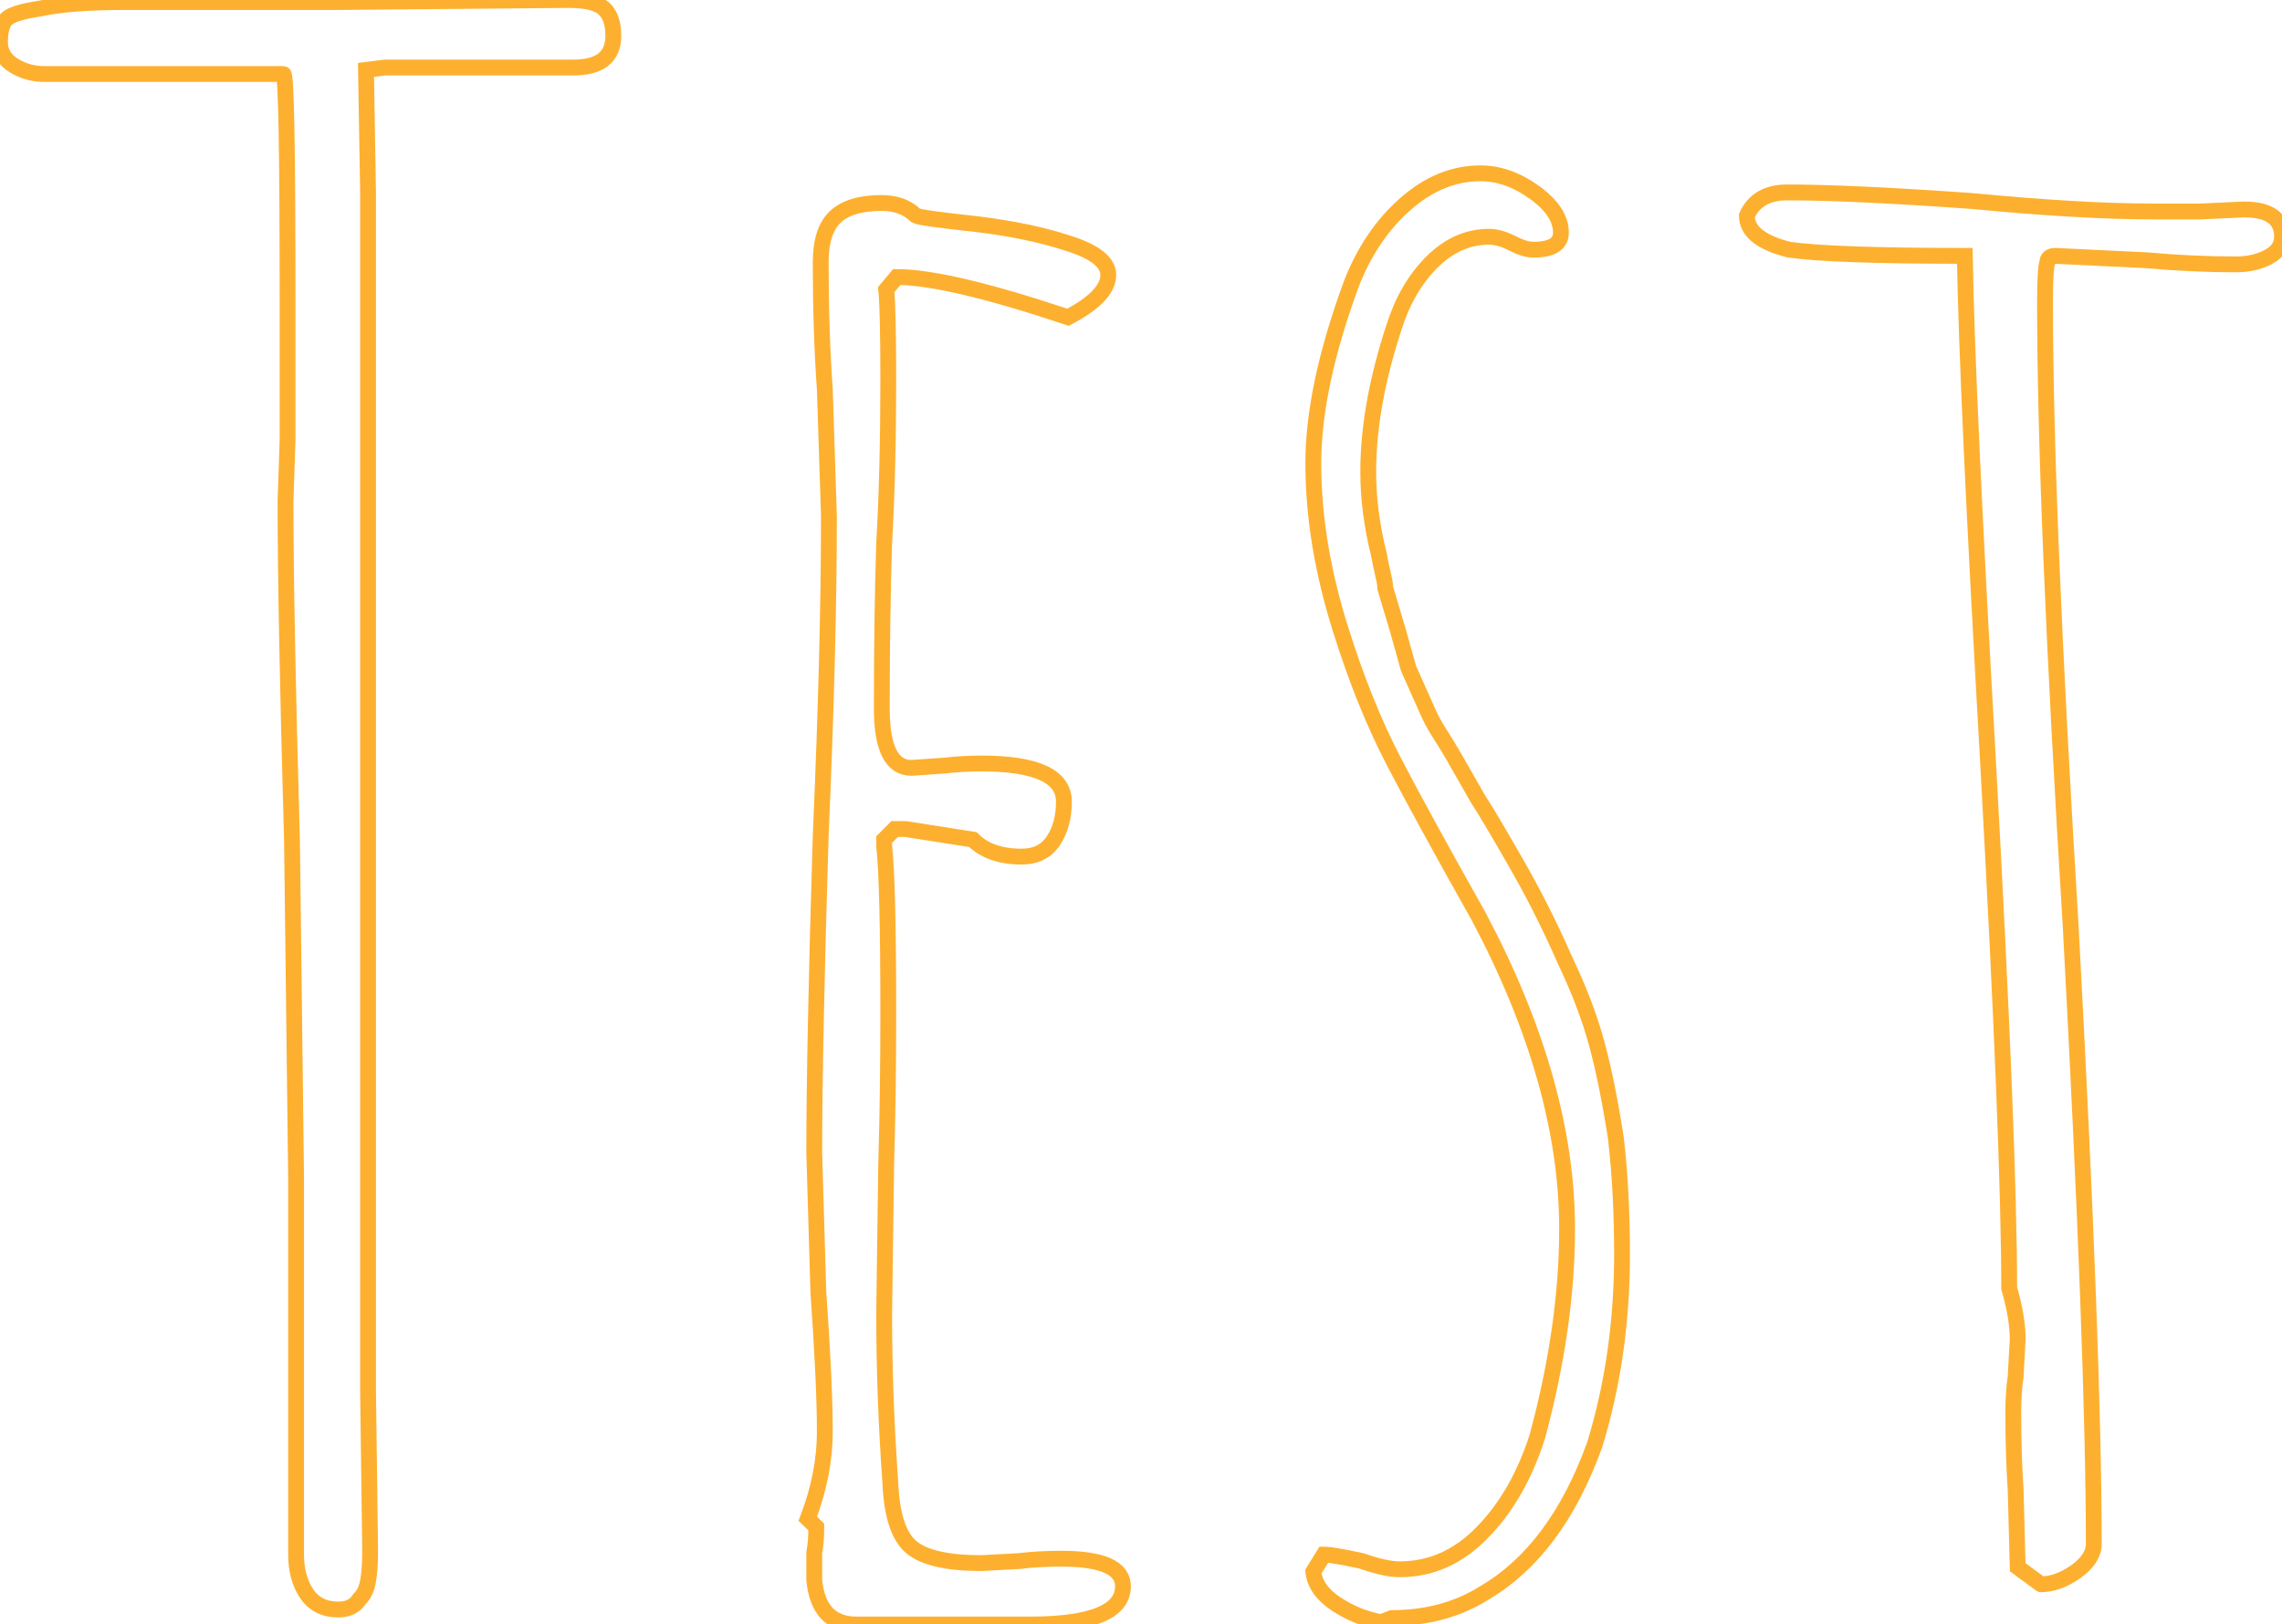 <svg baseProfile="tiny" height="100%" version="1.2" viewBox="0.360 -53.360 77.688 55.296" width="100%" xmlns="http://www.w3.org/2000/svg" xmlns:ev="http://www.w3.org/2001/xml-events" xmlns:xlink="http://www.w3.org/1999/xlink"><defs></defs><path auto-skeleton="false" d="M 11.88,1.43 Q 11.16,1.43 10.8,0.89 Q 10.44,0.35 10.44,-0.44 L 10.44,-0.44 L 10.44,-6.85 L 10.44,-13.26 L 10.3,-24.78 Q 10.08,-32.48 10.08,-36.3 L 10.08,-36.3 L 10.15,-38.38 L 10.15,-43.06 Q 10.15,-50.84 10.01,-50.84 L 10.01,-50.84 L 1.87,-50.84 Q 1.3,-50.84 0.83,-51.13 Q 0.36,-51.42 0.36,-51.92 L 0.36,-51.92 Q 0.36,-52.5 0.58,-52.71 Q 0.79,-52.93 1.73,-53.07 L 1.73,-53.07 Q 2.74,-53.29 4.61,-53.29 L 4.61,-53.29 L 11.81,-53.29 L 19.73,-53.36 Q 20.59,-53.36 20.92,-53.07 Q 21.24,-52.78 21.24,-52.14 L 21.24,-52.14 Q 21.24,-51.06 19.87,-51.06 L 19.87,-51.06 L 16.63,-51.06 L 13.46,-51.06 L 12.82,-50.98 L 12.89,-46.81 L 12.89,-41.19 L 12.89,-11.96 L 12.89,-5.98 L 12.96,-0.66 L 12.96,-0.51 Q 12.96,0.06 12.89,0.46 Q 12.82,0.86 12.6,1.07 L 12.6,1.07 Q 12.38,1.43 11.88,1.43 L 11.88,1.43" fill="none" id="element-00" skeleton="false" stroke="#fdb02f" stroke-linecap="round" stroke-opacity="1" stroke-width="0.539" visible="true"></path><path auto-skeleton="false" d="M 29.52,1.94 Q 28.22,1.94 28.08,0.42 L 28.08,0.42 L 28.08,-0.51 Q 28.15,-0.87 28.15,-1.38 L 28.15,-1.38 L 27.86,-1.66 Q 28.44,-3.18 28.44,-4.62 L 28.44,-4.62 Q 28.44,-6.27 28.22,-9.37 L 28.22,-9.37 L 28.08,-14.12 Q 28.08,-17.72 28.3,-24.92 L 28.3,-24.92 Q 28.58,-31.33 28.58,-35.79 L 28.58,-35.79 L 28.44,-40.11 Q 28.3,-42.06 28.3,-44.43 L 28.3,-44.43 Q 28.3,-45.51 28.8,-45.98 Q 29.3,-46.45 30.38,-46.45 L 30.38,-46.45 Q 31.1,-46.45 31.54,-46.02 L 31.54,-46.02 Q 31.68,-45.94 33.62,-45.73 L 33.62,-45.73 Q 35.42,-45.51 36.72,-45.08 L 36.72,-45.08 Q 38.09,-44.65 38.09,-44.0 L 38.09,-44.0 Q 38.09,-43.28 36.72,-42.56 L 36.72,-42.56 Q 32.62,-43.93 30.89,-43.93 L 30.89,-43.93 L 30.53,-43.5 Q 30.6,-42.85 30.6,-40.4 L 30.6,-40.4 Q 30.6,-37.3 30.46,-34.86 L 30.46,-34.86 Q 30.38,-32.34 30.38,-29.24 L 30.38,-29.24 Q 30.38,-27.22 31.39,-27.22 L 31.39,-27.22 L 32.54,-27.3 Q 33.12,-27.37 33.77,-27.37 L 33.77,-27.37 Q 36.58,-27.37 36.58,-26.07 L 36.58,-26.07 Q 36.58,-25.28 36.22,-24.74 Q 35.86,-24.2 35.14,-24.2 L 35.14,-24.2 Q 34.06,-24.2 33.48,-24.78 L 33.48,-24.78 L 31.18,-25.14 L 30.82,-25.14 L 30.46,-24.78 L 30.46,-24.56 Q 30.6,-23.34 30.6,-18.87 L 30.6,-18.87 Q 30.6,-16.06 30.53,-13.76 L 30.53,-13.76 L 30.46,-8.65 Q 30.46,-5.84 30.67,-2.89 L 30.67,-2.89 Q 30.74,-1.23 31.39,-0.69 Q 32.04,-0.15 33.77,-0.15 L 33.77,-0.15 L 35.06,-0.22 Q 35.71,-0.3 36.5,-0.3 L 36.5,-0.3 Q 38.59,-0.3 38.59,0.64 L 38.59,0.64 Q 38.59,1.94 35.42,1.94 L 35.42,1.94 L 29.52,1.94" fill="none" id="element-01" skeleton="false" stroke="#fdb02f" stroke-linecap="round" stroke-opacity="1" stroke-width="0.539" visible="true"></path><path auto-skeleton="false" d="M 47.38,1.86 Q 46.58,1.72 45.86,1.25 Q 45.14,0.78 45.07,0.14 L 45.07,0.14 L 45.43,-0.44 Q 45.72,-0.44 46.73,-0.22 L 46.73,-0.22 Q 47.52,0.06 48.02,0.06 L 48.02,0.06 Q 49.61,0.06 50.83,-1.2 Q 52.06,-2.46 52.7,-4.47 L 52.7,-4.47 Q 53.71,-8.22 53.71,-11.53 L 53.71,-11.53 Q 53.71,-16.5 50.69,-22.18 L 50.69,-22.18 Q 48.82,-25.5 47.81,-27.44 Q 46.8,-29.38 46.01,-31.9 L 46.01,-31.9 Q 45.07,-34.86 45.07,-37.59 L 45.07,-37.59 Q 45.07,-40.18 46.37,-43.71 L 46.37,-43.71 Q 47.02,-45.37 48.2,-46.41 Q 49.39,-47.46 50.76,-47.46 L 50.76,-47.46 Q 51.7,-47.46 52.6,-46.81 Q 53.5,-46.16 53.5,-45.44 L 53.5,-45.44 Q 53.5,-44.86 52.56,-44.86 L 52.56,-44.86 Q 52.27,-44.86 51.84,-45.08 L 51.84,-45.08 Q 51.41,-45.3 51.05,-45.3 L 51.05,-45.3 Q 49.97,-45.3 49.1,-44.43 Q 48.24,-43.57 47.81,-42.2 L 47.81,-42.2 Q 46.94,-39.54 46.94,-37.3 L 46.94,-37.3 Q 46.94,-35.94 47.3,-34.5 L 47.3,-34.5 Q 47.38,-34.06 47.45,-33.78 Q 47.52,-33.49 47.52,-33.34 L 47.52,-33.34 L 47.95,-31.9 L 48.31,-30.61 L 48.89,-29.31 Q 49.1,-28.81 49.36,-28.41 Q 49.61,-28.02 49.82,-27.66 L 49.82,-27.66 L 50.69,-26.14 Q 50.98,-25.71 51.91,-24.09 Q 52.85,-22.47 53.64,-20.67 L 53.64,-20.67 Q 54.36,-19.16 54.72,-17.83 Q 55.08,-16.5 55.37,-14.62 L 55.37,-14.62 Q 55.58,-12.82 55.58,-10.66 L 55.58,-10.66 Q 55.58,-7.21 54.65,-4.18 L 54.65,-4.18 Q 53.35,-0.58 50.9,0.86 L 50.9,0.86 Q 49.54,1.72 47.74,1.72 L 47.74,1.72 L 47.38,1.86" fill="none" id="element-02" skeleton="false" stroke="#fdb02f" stroke-linecap="round" stroke-opacity="1" stroke-width="0.539" visible="true"></path><path auto-skeleton="false" d="M 69.84,0.57 L 69.05,-0.01 L 68.98,-2.67 Q 68.9,-3.82 68.9,-5.26 L 68.9,-5.26 Q 68.9,-5.98 68.98,-6.49 L 68.98,-6.49 L 69.05,-7.78 Q 69.05,-8.5 68.76,-9.51 L 68.76,-9.51 Q 68.76,-14.34 68.04,-27.44 L 68.04,-27.44 Q 67.32,-40.11 67.25,-44.65 L 67.25,-44.65 Q 62.78,-44.65 61.27,-44.86 L 61.27,-44.86 Q 59.83,-45.22 59.83,-46.02 L 59.83,-46.02 Q 60.19,-46.81 61.2,-46.81 L 61.2,-46.81 Q 63.36,-46.81 67.46,-46.52 L 67.46,-46.52 Q 71.21,-46.16 73.73,-46.16 L 73.73,-46.16 L 75.24,-46.16 L 76.75,-46.23 Q 78.05,-46.23 78.05,-45.3 L 78.05,-45.3 Q 78.05,-44.86 77.58,-44.61 Q 77.11,-44.36 76.46,-44.36 L 76.46,-44.36 Q 75.02,-44.36 73.44,-44.5 L 73.44,-44.5 L 70.34,-44.65 Q 70.06,-44.65 70.06,-44.43 L 70.06,-44.43 Q 69.98,-44.22 69.98,-43.06 L 69.98,-43.06 Q 69.98,-36.08 70.85,-21.9 L 70.85,-21.9 Q 71.64,-7.21 71.64,-0.8 L 71.64,-0.8 Q 71.64,-0.3 71.03,0.14 Q 70.42,0.57 69.84,0.57 L 69.84,0.57" fill="none" id="element-03" skeleton="false" stroke="#fdb02f" stroke-linecap="round" stroke-opacity="1" stroke-width="0.539" visible="true"></path></svg>